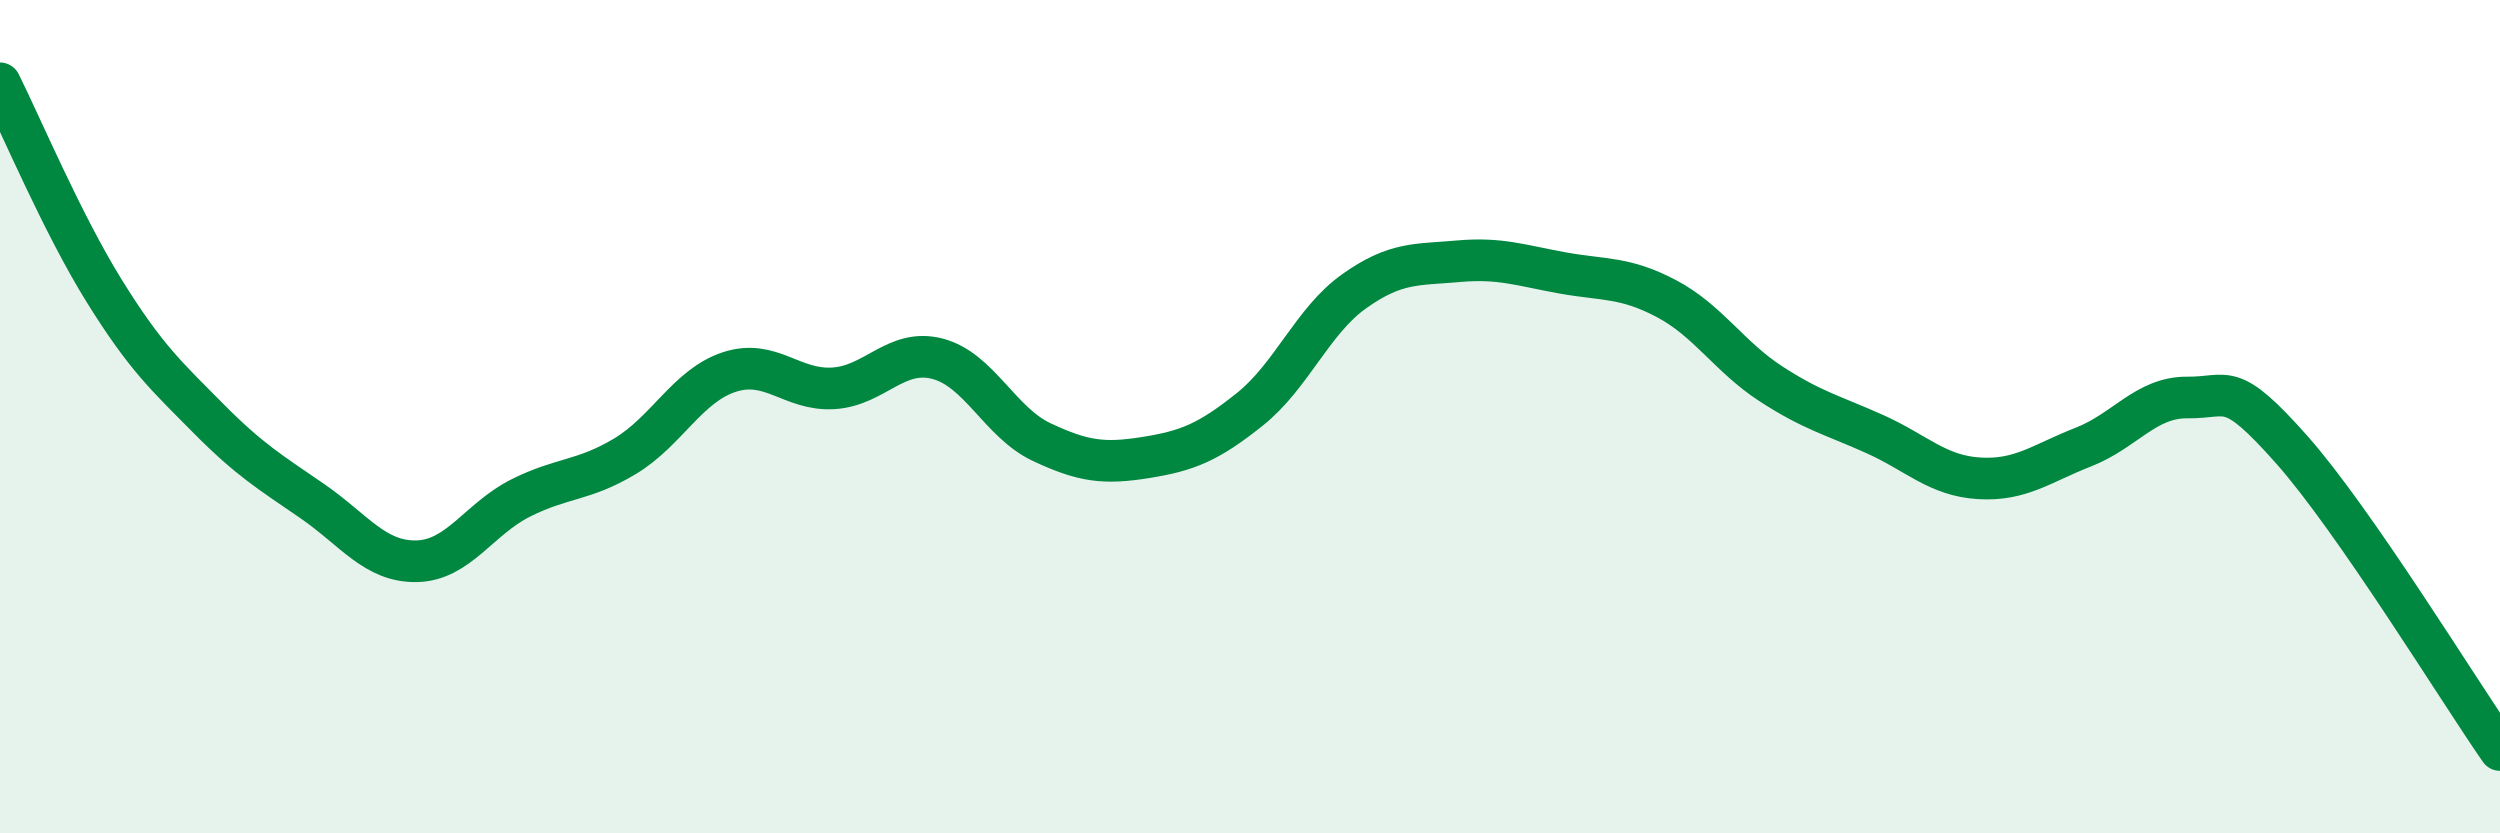 
    <svg width="60" height="20" viewBox="0 0 60 20" xmlns="http://www.w3.org/2000/svg">
      <path
        d="M 0,2 C 0.5,3 1.5,5.37 2.5,6.98 C 3.5,8.59 4,9.03 5,10.04 C 6,11.05 6.5,11.34 7.5,12.03 C 8.5,12.72 9,13.49 10,13.47 C 11,13.45 11.5,12.45 12.5,11.95 C 13.5,11.45 14,11.55 15,10.95 C 16,10.35 16.5,9.26 17.5,8.93 C 18.5,8.6 19,9.38 20,9.32 C 21,9.26 21.5,8.35 22.5,8.61 C 23.5,8.87 24,10.14 25,10.61 C 26,11.08 26.5,11.14 27.5,10.98 C 28.5,10.82 29,10.62 30,9.82 C 31,9.02 31.5,7.7 32.5,6.99 C 33.5,6.28 34,6.36 35,6.27 C 36,6.18 36.5,6.37 37.5,6.55 C 38.5,6.73 39,6.64 40,7.17 C 41,7.7 41.5,8.56 42.5,9.21 C 43.5,9.86 44,9.97 45,10.42 C 46,10.87 46.5,11.42 47.5,11.48 C 48.5,11.54 49,11.12 50,10.73 C 51,10.34 51.5,9.53 52.5,9.54 C 53.5,9.55 53.5,9.1 55,10.79 C 56.5,12.48 59,16.56 60,18L60 20L0 20Z"
        fill="#008740"
        opacity="0.1"
        stroke-linecap="round"
        stroke-linejoin="round"
      />
      <path
        d="M 0,2 C 0.5,3 1.5,5.37 2.5,6.98 C 3.5,8.59 4,9.03 5,10.04 C 6,11.05 6.5,11.34 7.5,12.03 C 8.5,12.72 9,13.49 10,13.47 C 11,13.45 11.5,12.45 12.5,11.95 C 13.5,11.45 14,11.55 15,10.95 C 16,10.35 16.5,9.26 17.5,8.93 C 18.5,8.6 19,9.38 20,9.32 C 21,9.26 21.5,8.35 22.5,8.61 C 23.5,8.87 24,10.14 25,10.61 C 26,11.08 26.5,11.14 27.5,10.98 C 28.5,10.82 29,10.62 30,9.82 C 31,9.02 31.5,7.7 32.5,6.99 C 33.5,6.28 34,6.36 35,6.27 C 36,6.18 36.5,6.37 37.5,6.55 C 38.5,6.73 39,6.64 40,7.17 C 41,7.7 41.5,8.56 42.5,9.21 C 43.5,9.86 44,9.97 45,10.42 C 46,10.87 46.5,11.42 47.5,11.48 C 48.5,11.54 49,11.12 50,10.73 C 51,10.34 51.5,9.53 52.5,9.54 C 53.5,9.55 53.5,9.1 55,10.79 C 56.5,12.48 59,16.56 60,18"
        stroke="#008740"
        stroke-width="1"
        fill="none"
        stroke-linecap="round"
        stroke-linejoin="round"
      />
    </svg>
  